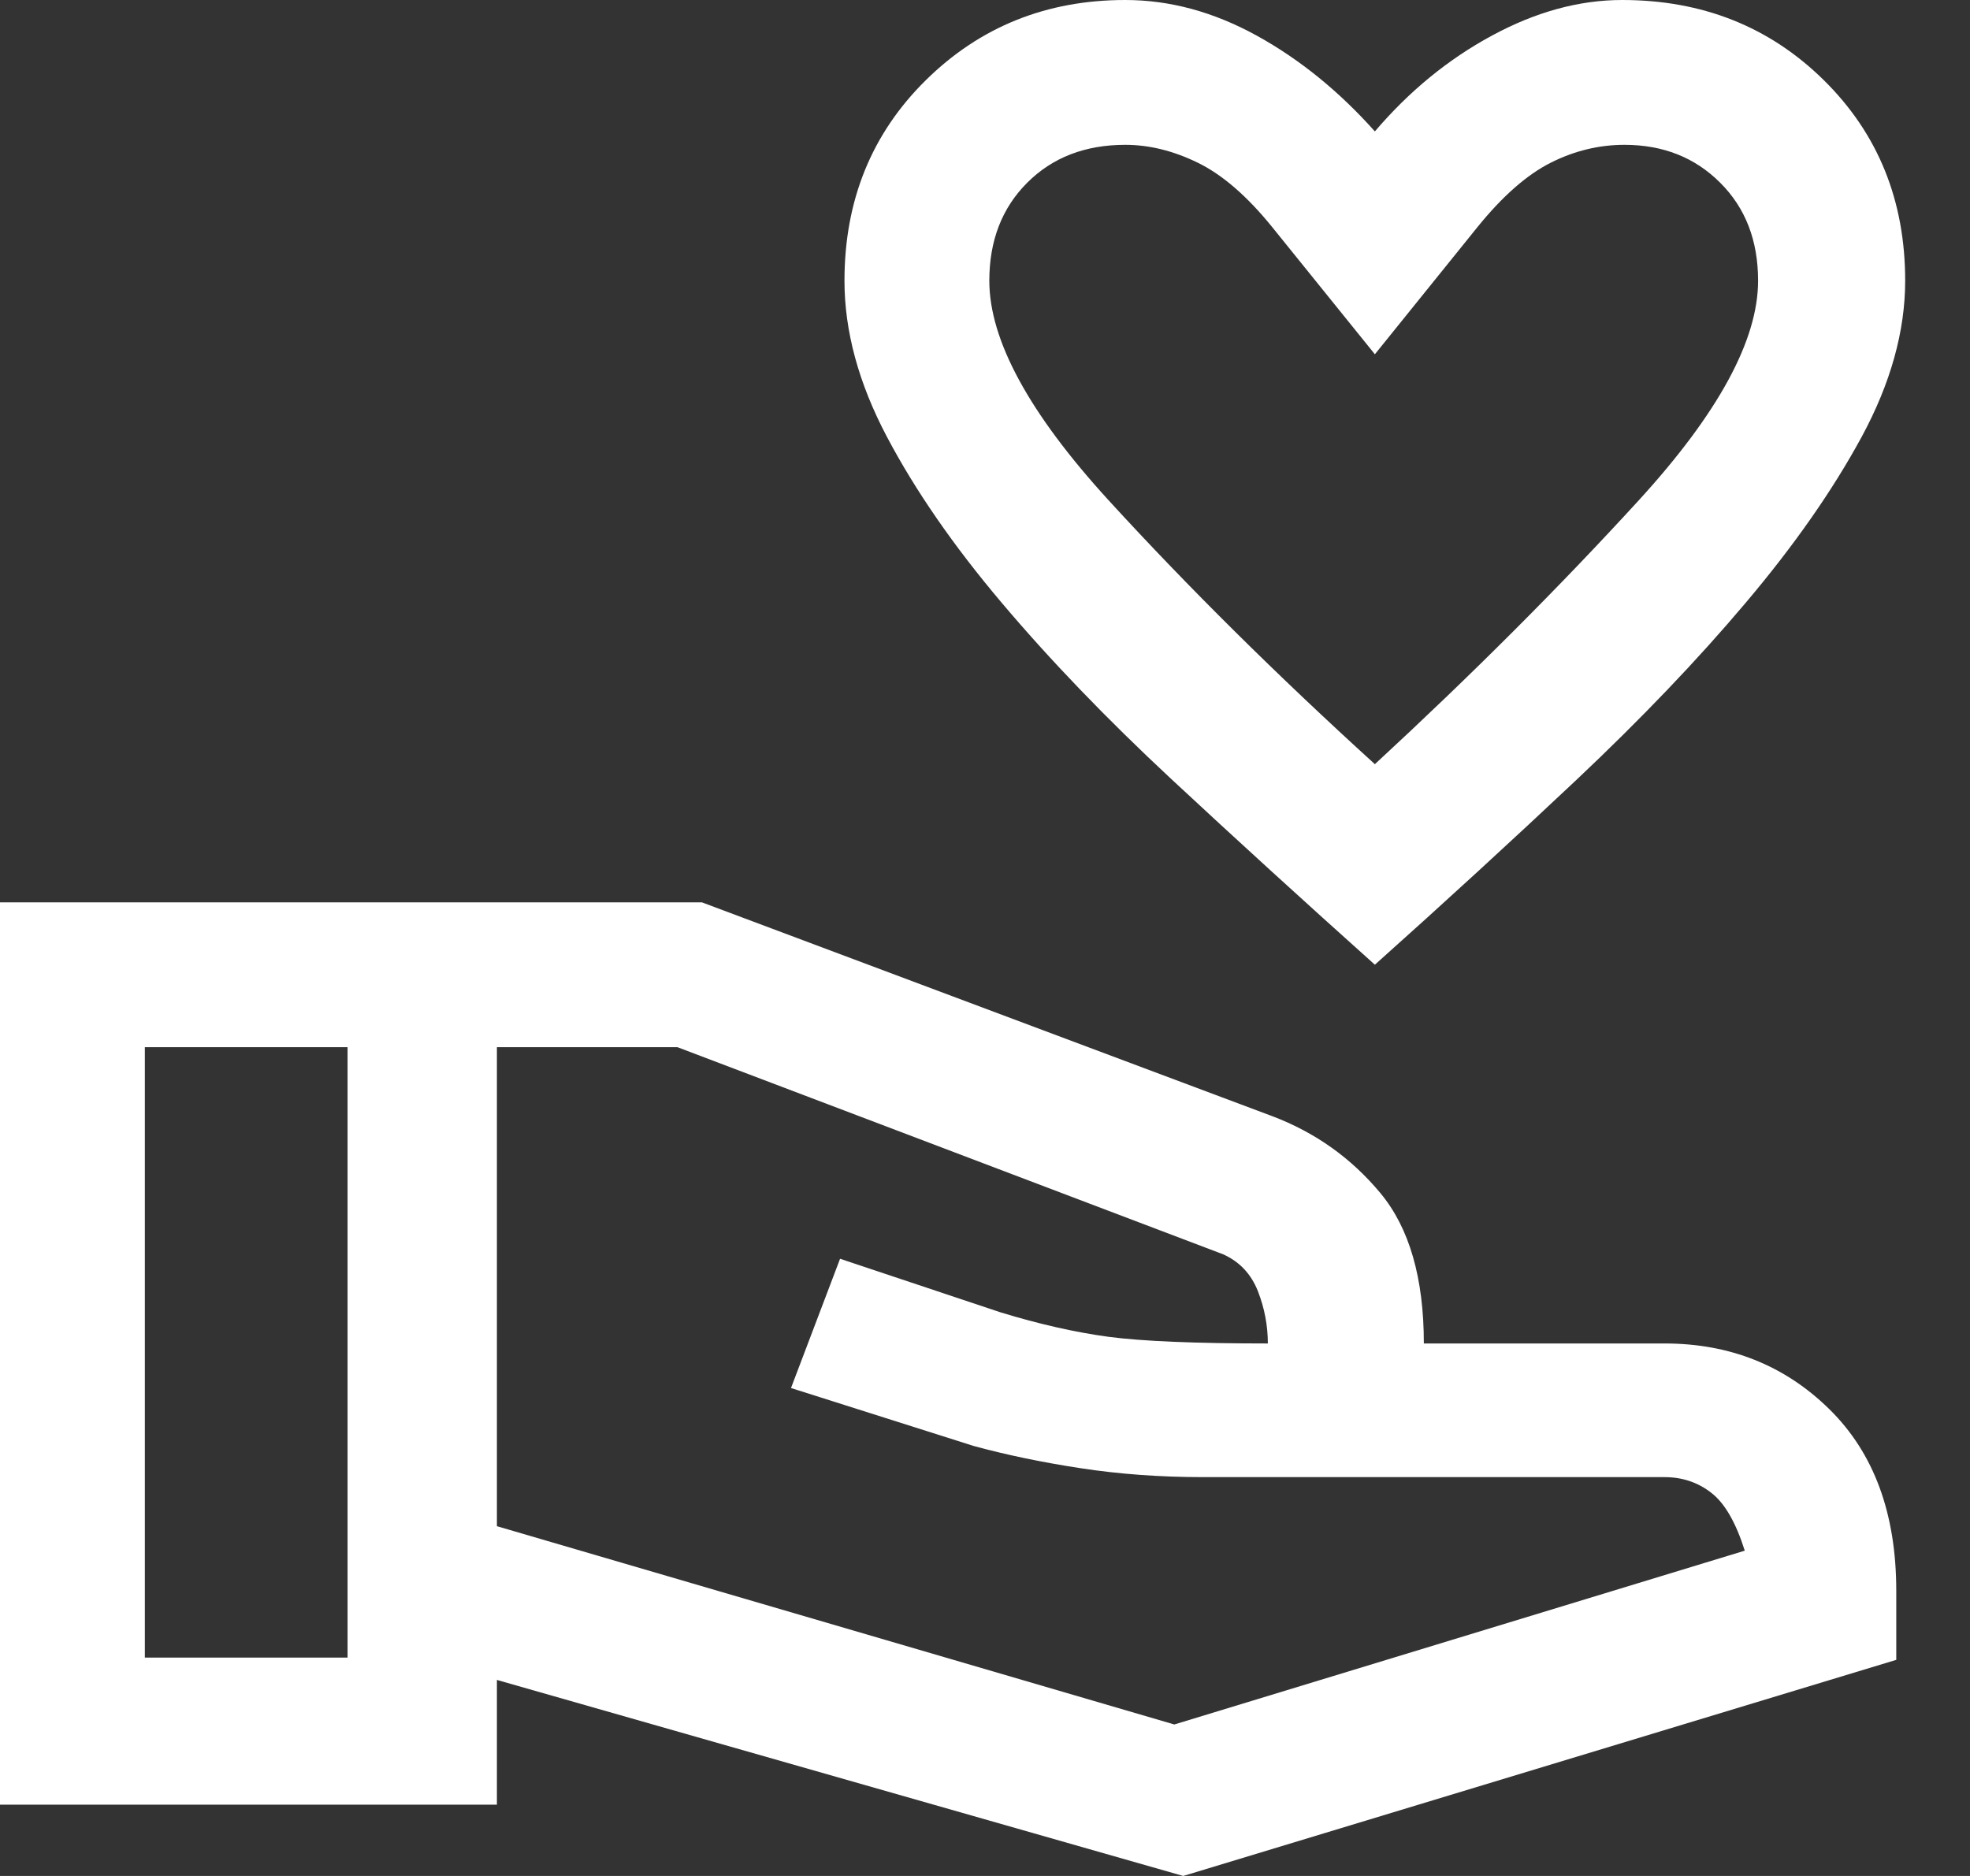 <svg width="21" height="20" viewBox="0 0 21 20" fill="none" xmlns="http://www.w3.org/2000/svg">
<rect x="0" y="0" width="21" height="20" fill="#333333" stroke="none"/>
<path d="M14.656 10.285C13.896 9.604 13.171 8.943 12.482 8.302C11.793 7.66 11.192 7.035 10.677 6.425C10.162 5.816 9.755 5.226 9.454 4.656C9.153 4.086 9.002 3.531 9.002 2.993C9.002 2.138 9.291 1.425 9.869 0.855C10.447 0.285 11.156 0 11.995 0C12.47 0 12.938 0.127 13.397 0.38C13.856 0.633 14.275 0.974 14.656 1.401C15.02 0.974 15.435 0.633 15.903 0.38C16.37 0.127 16.833 0 17.292 0C18.147 0 18.864 0.285 19.442 0.855C20.02 1.425 20.309 2.138 20.309 2.993C20.309 3.531 20.154 4.086 19.846 4.656C19.537 5.226 19.125 5.816 18.61 6.425C18.096 7.035 17.494 7.664 16.805 8.314C16.116 8.963 15.4 9.62 14.656 10.285ZM14.656 8.147C15.685 7.197 16.623 6.259 17.47 5.333C18.317 4.406 18.741 3.626 18.741 2.993C18.741 2.565 18.607 2.217 18.337 1.948C18.068 1.679 17.728 1.544 17.316 1.544C17.047 1.544 16.785 1.607 16.532 1.734C16.279 1.861 16.017 2.09 15.748 2.423L14.656 3.777L13.563 2.423C13.294 2.09 13.028 1.861 12.767 1.734C12.506 1.607 12.249 1.544 11.995 1.544C11.568 1.544 11.219 1.679 10.95 1.948C10.681 2.217 10.546 2.565 10.546 2.993C10.546 3.626 10.97 4.406 11.817 5.333C12.664 6.259 13.611 7.197 14.656 8.147ZM12.613 20L5.297 17.91V19.24H0V9.62H7.482L13.563 11.9C14.022 12.074 14.406 12.348 14.715 12.72C15.024 13.092 15.178 13.626 15.178 14.323H17.744C18.44 14.323 19.026 14.557 19.501 15.024C19.976 15.491 20.214 16.136 20.214 16.96V17.696L12.613 20ZM1.544 17.672H3.705V11.164H1.544V17.672ZM12.518 18.385L18.599 16.532C18.504 16.231 18.385 16.025 18.242 15.915C18.1 15.804 17.933 15.748 17.744 15.748H12.827C12.367 15.748 11.932 15.716 11.52 15.653C11.108 15.59 10.728 15.511 10.38 15.416L8.432 14.798L8.955 13.42L10.665 13.991C11.077 14.117 11.461 14.204 11.817 14.252C12.173 14.299 12.739 14.323 13.515 14.323C13.515 14.133 13.48 13.947 13.409 13.765C13.337 13.583 13.215 13.452 13.04 13.373L7.221 11.164H5.297V16.271L12.518 18.385Z" fill="white"/>
</svg>
